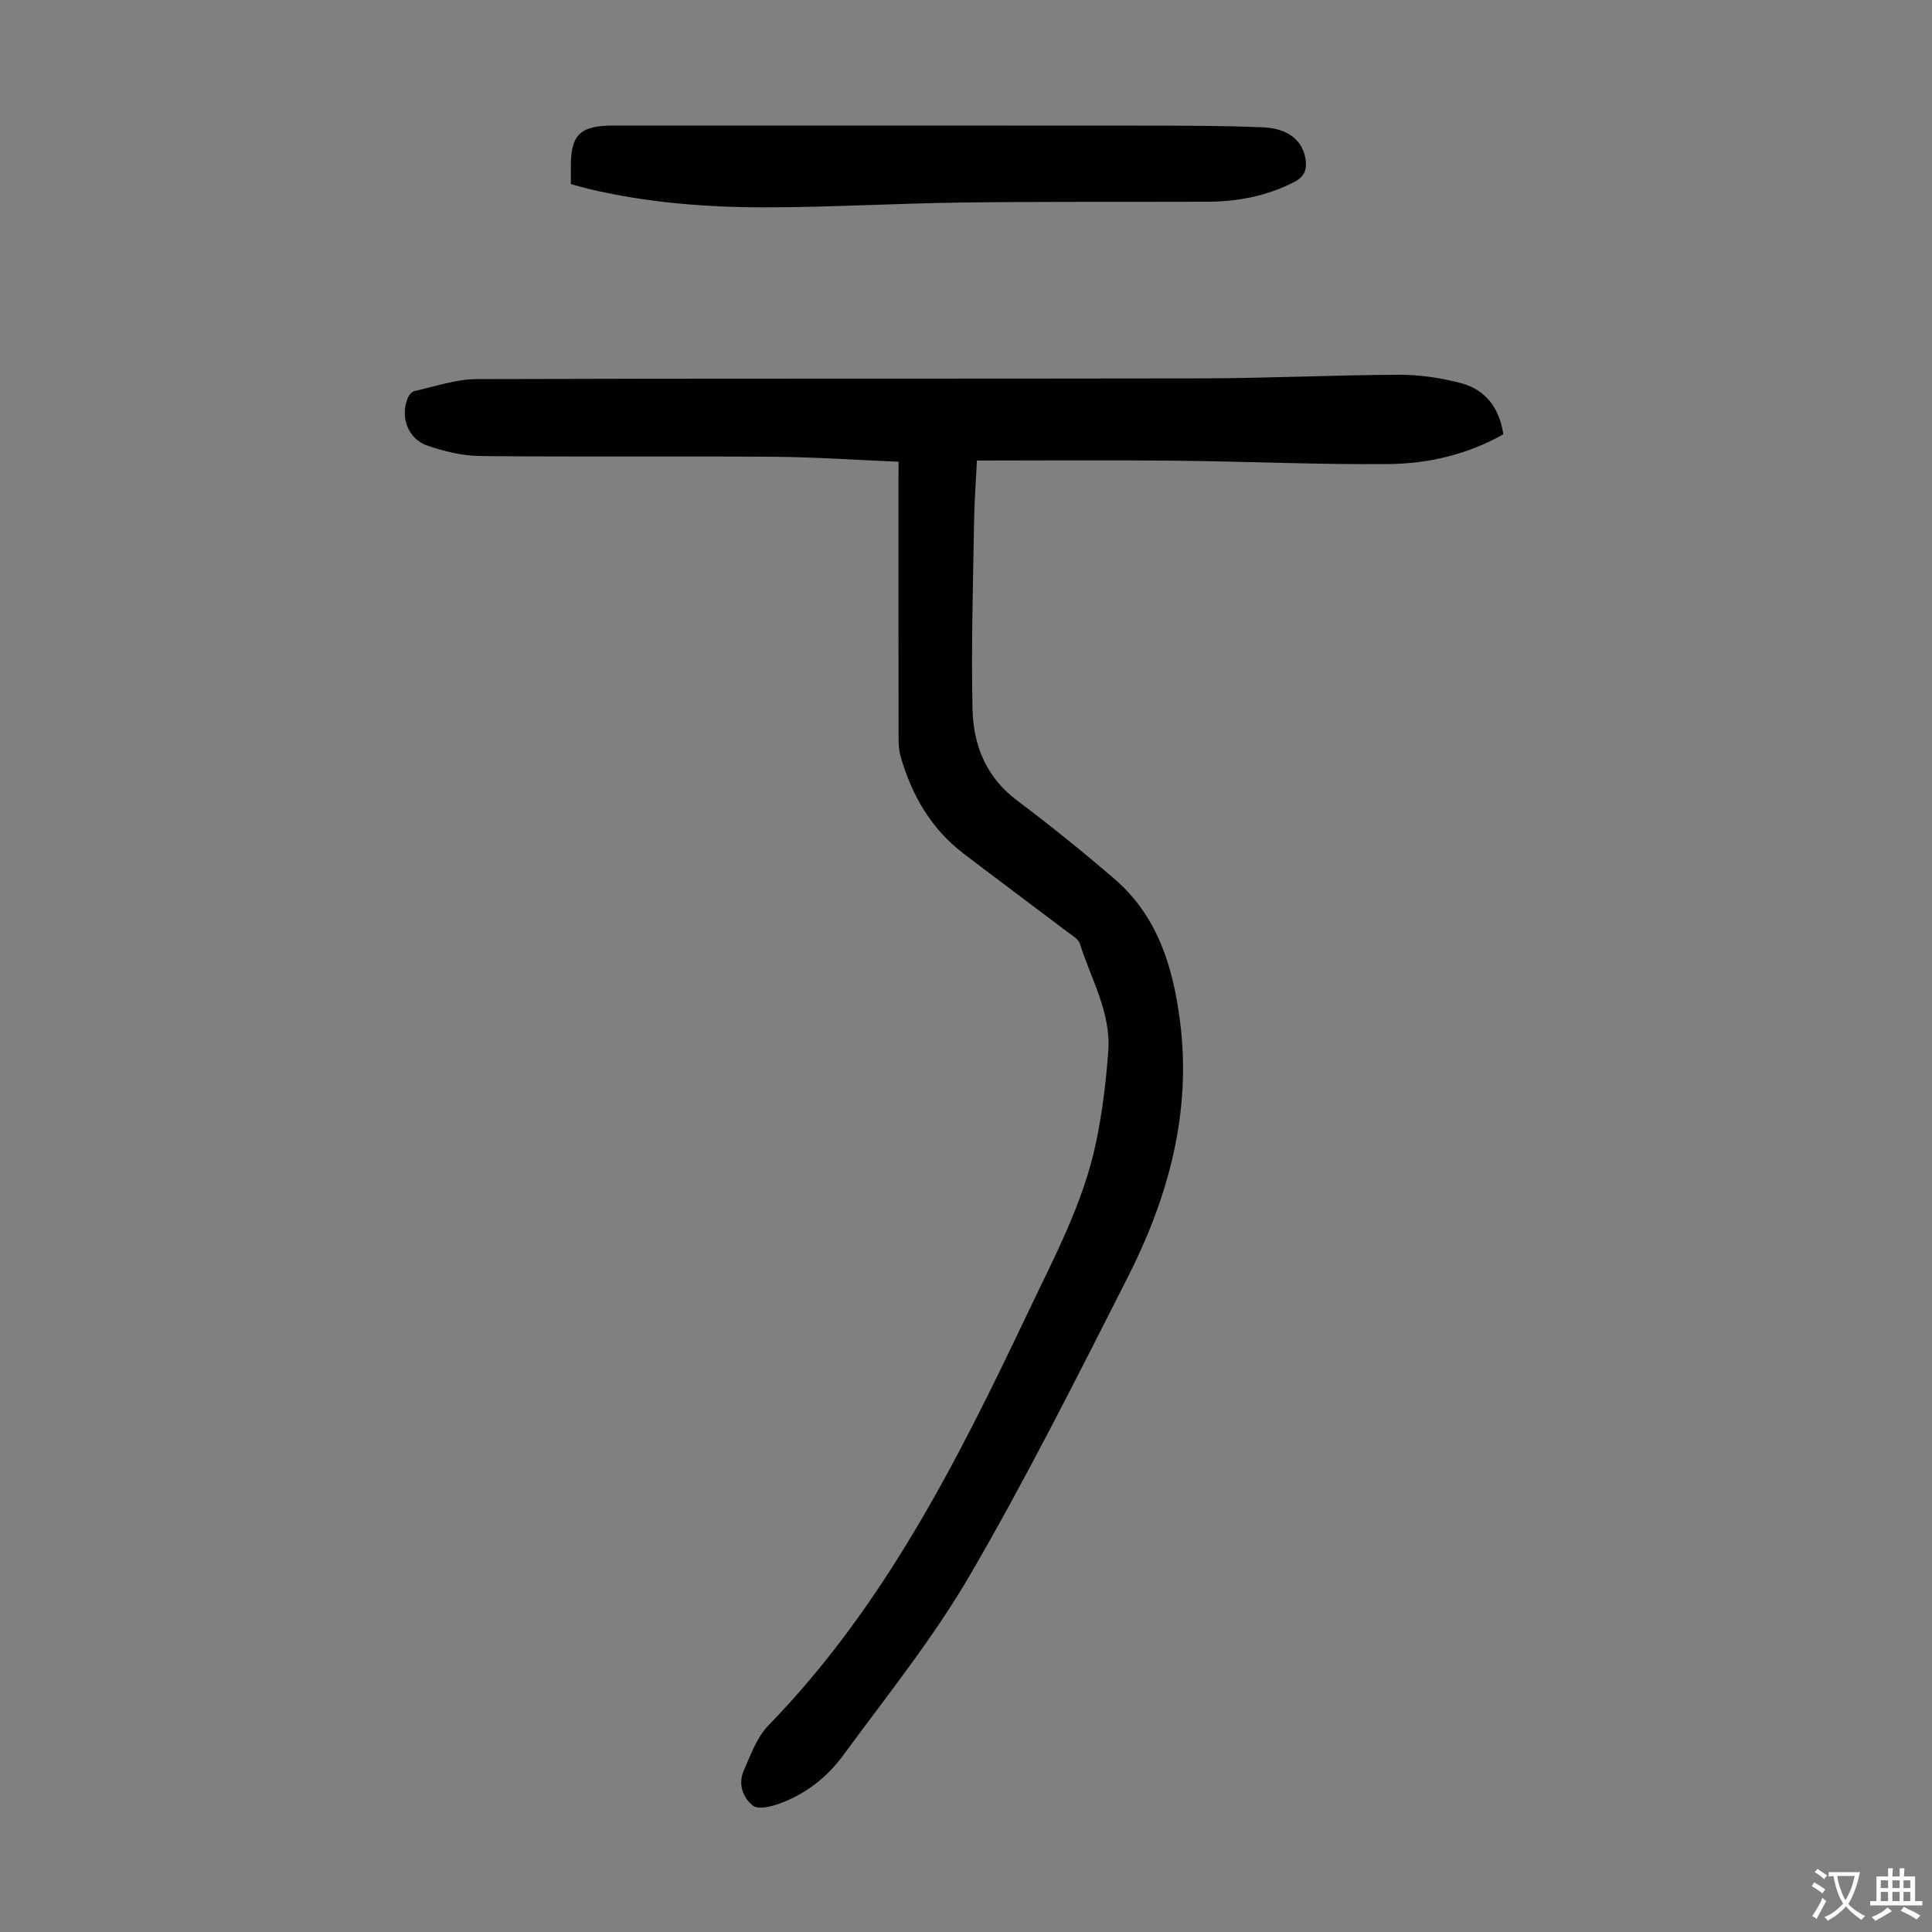 <svg enable-background="new 0 0 400 400" viewBox="0 0 400 400" xmlns="http://www.w3.org/2000/svg"><rect x="0" y="0" width="400" height="400" fill="#808080" stroke="none"/><path d="m186.04 95.6c-8.79-.37-17.25-.96-25.72-1.03-20.26-.15-40.53.06-60.79-.15-3.71-.04-7.54-.95-11.07-2.17-4.1-1.42-5.7-6.1-3.96-10.02.24-.53.83-1.16 1.35-1.28 4.24-.92 8.5-2.44 12.76-2.46 50.15-.17 100.31-.05 150.46-.15 13.53-.03 27.06-.7 40.59-.75 4.3-.01 8.71.64 12.87 1.75 5.06 1.35 7.91 5.14 8.72 10.58-7.41 4.18-15.5 6.08-23.78 6.16-14.75.13-29.51-.55-44.26-.7-13.51-.14-27.02-.03-40.95-.03-.21 4.41-.53 8.5-.59 12.59-.2 12.97-.61 25.94-.32 38.9.17 7.44 2.82 14.09 9.22 18.89 6.88 5.17 13.59 10.59 20.12 16.2 8.95 7.68 12.15 18.17 13.61 29.42 2.45 18.94-2.39 36.48-10.81 53.09-10.52 20.73-20.97 41.55-32.65 61.63-7.62 13.09-17.24 25.04-26.23 37.31-3.4 4.64-7.98 8.21-13.52 10.14-1.63.57-4.13 1.14-5.17.34-2.16-1.67-3.14-4.54-1.93-7.28 1.43-3.25 2.71-6.89 5.1-9.35 23.99-24.66 39.15-54.81 53.68-85.38 5.47-11.51 11.55-22.79 14.17-35.39 1.29-6.2 2.06-12.56 2.52-18.88.57-7.97-3.58-14.88-5.88-22.19-.32-1.01-1.67-1.75-2.64-2.49-7.13-5.41-14.32-10.74-21.44-16.17-6.76-5.15-10.76-12.15-13.06-20.19-.36-1.26-.4-2.64-.4-3.97-.03-17.58-.02-35.16-.02-52.74.02-1.31.02-2.62.02-4.23z" fill="#010103"/><path d="m118.19 38.11c0-1.44 0-2.55 0-3.66-.01-6.56 1.92-8.45 8.73-8.45 36.15-.01 72.3-.02 108.44.01 8.71.01 17.44-.02 26.14.35 5.18.22 8.1 2.69 8.76 6.35.39 2.16-.01 3.78-2.27 4.95-5.72 2.96-11.79 4.09-18.13 4.11-16.88.06-33.76-.05-50.63.16-13.53.17-27.05.98-40.57 1-12.42.01-24.8-.96-36.95-3.86-1.08-.26-2.14-.58-3.52-.96z" fill="#010103"/><g fill="#fcfbfa"><path d="m377.9 391.2c-.2.3-.4.5-.6.8-.7-.6-1.4-1-2.2-1.5.2-.3.4-.5.5-.8.6.4 1.4.8 2.3 1.5zm-1.8 6.1c-.2-.2-.5-.4-.9-.6.4-.6.8-1.2 1.2-1.9s.7-1.3.9-1.9c.3.3.5.5.8.7-.7 1.3-1.4 2.6-2 3.7zm2.2-9c-.3.3-.5.5-.6.8-.6-.6-1.3-1.1-2-1.5.3-.3.5-.5.6-.7.6.5 1.3.9 2 1.4zm.3.2v-.9h2 4.5c-.3 1.3-.6 2.5-1 3.6s-.9 2.1-1.4 3c.4.5 1 1 1.6 1.4s1.2.8 1.9 1.1c-.3.2-.5.4-.8.8-.4-.3-1-.7-1.6-1.2s-1.2-1.1-1.6-1.6c-.5.6-1.1 1.1-1.7 1.6s-1.4.9-2.1 1.4c-.1-.3-.3-.5-.7-.8.6-.2 1.2-.5 1.9-1s1.4-1.1 2-1.8c-.5-.8-.9-1.6-1.2-2.5s-.6-2-.8-3.2c-.4.1-.7.1-1 .1zm2.5 2.7c.3 1 .7 1.7 1 2.2.3-.5.6-1.1 1-2s.6-1.9.9-3h-3.2-.4c.1.9.3 1.8.7 2.8z"/><path d="m396.5 388.5v1.5 3.6h1.5v.9c-.4 0-1 0-1.7 0h-7.9c-.5 0-.9 0-1.2 0v-.9h1.3v-3.5c0-.7 0-1.2 0-1.6h2.4c0-.8 0-1.4 0-1.7h1c0 .3-.1.8-.1 1.7h1.5c0-.8 0-1.4 0-1.7h1c0 .3-.1.9-.1 1.7zm-8.2 9.2c-.2-.3-.5-.5-.8-.8.8-.3 1.4-.6 1.9-.9s1-.7 1.4-1.1c.3.3.6.5.9.8-1.6 1-2.8 1.6-3.4 2zm2.6-6.8v-1.6h-1.5v1.6zm0 2.7v-1.9h-1.5v1.9zm2.4-2.7v-1.6h-1.5v1.6zm0 2.7v-1.9h-1.5v1.9zm.2 2 .7-.8c.4.2.9.5 1.6.8s1.3.7 1.8 1c-.3.3-.5.5-.8.8-.4-.3-1.5-1-3.3-1.8zm2-4.7v-1.6h-1.4v1.6zm0 2.7v-1.9h-1.4v1.9z"/></g></svg>